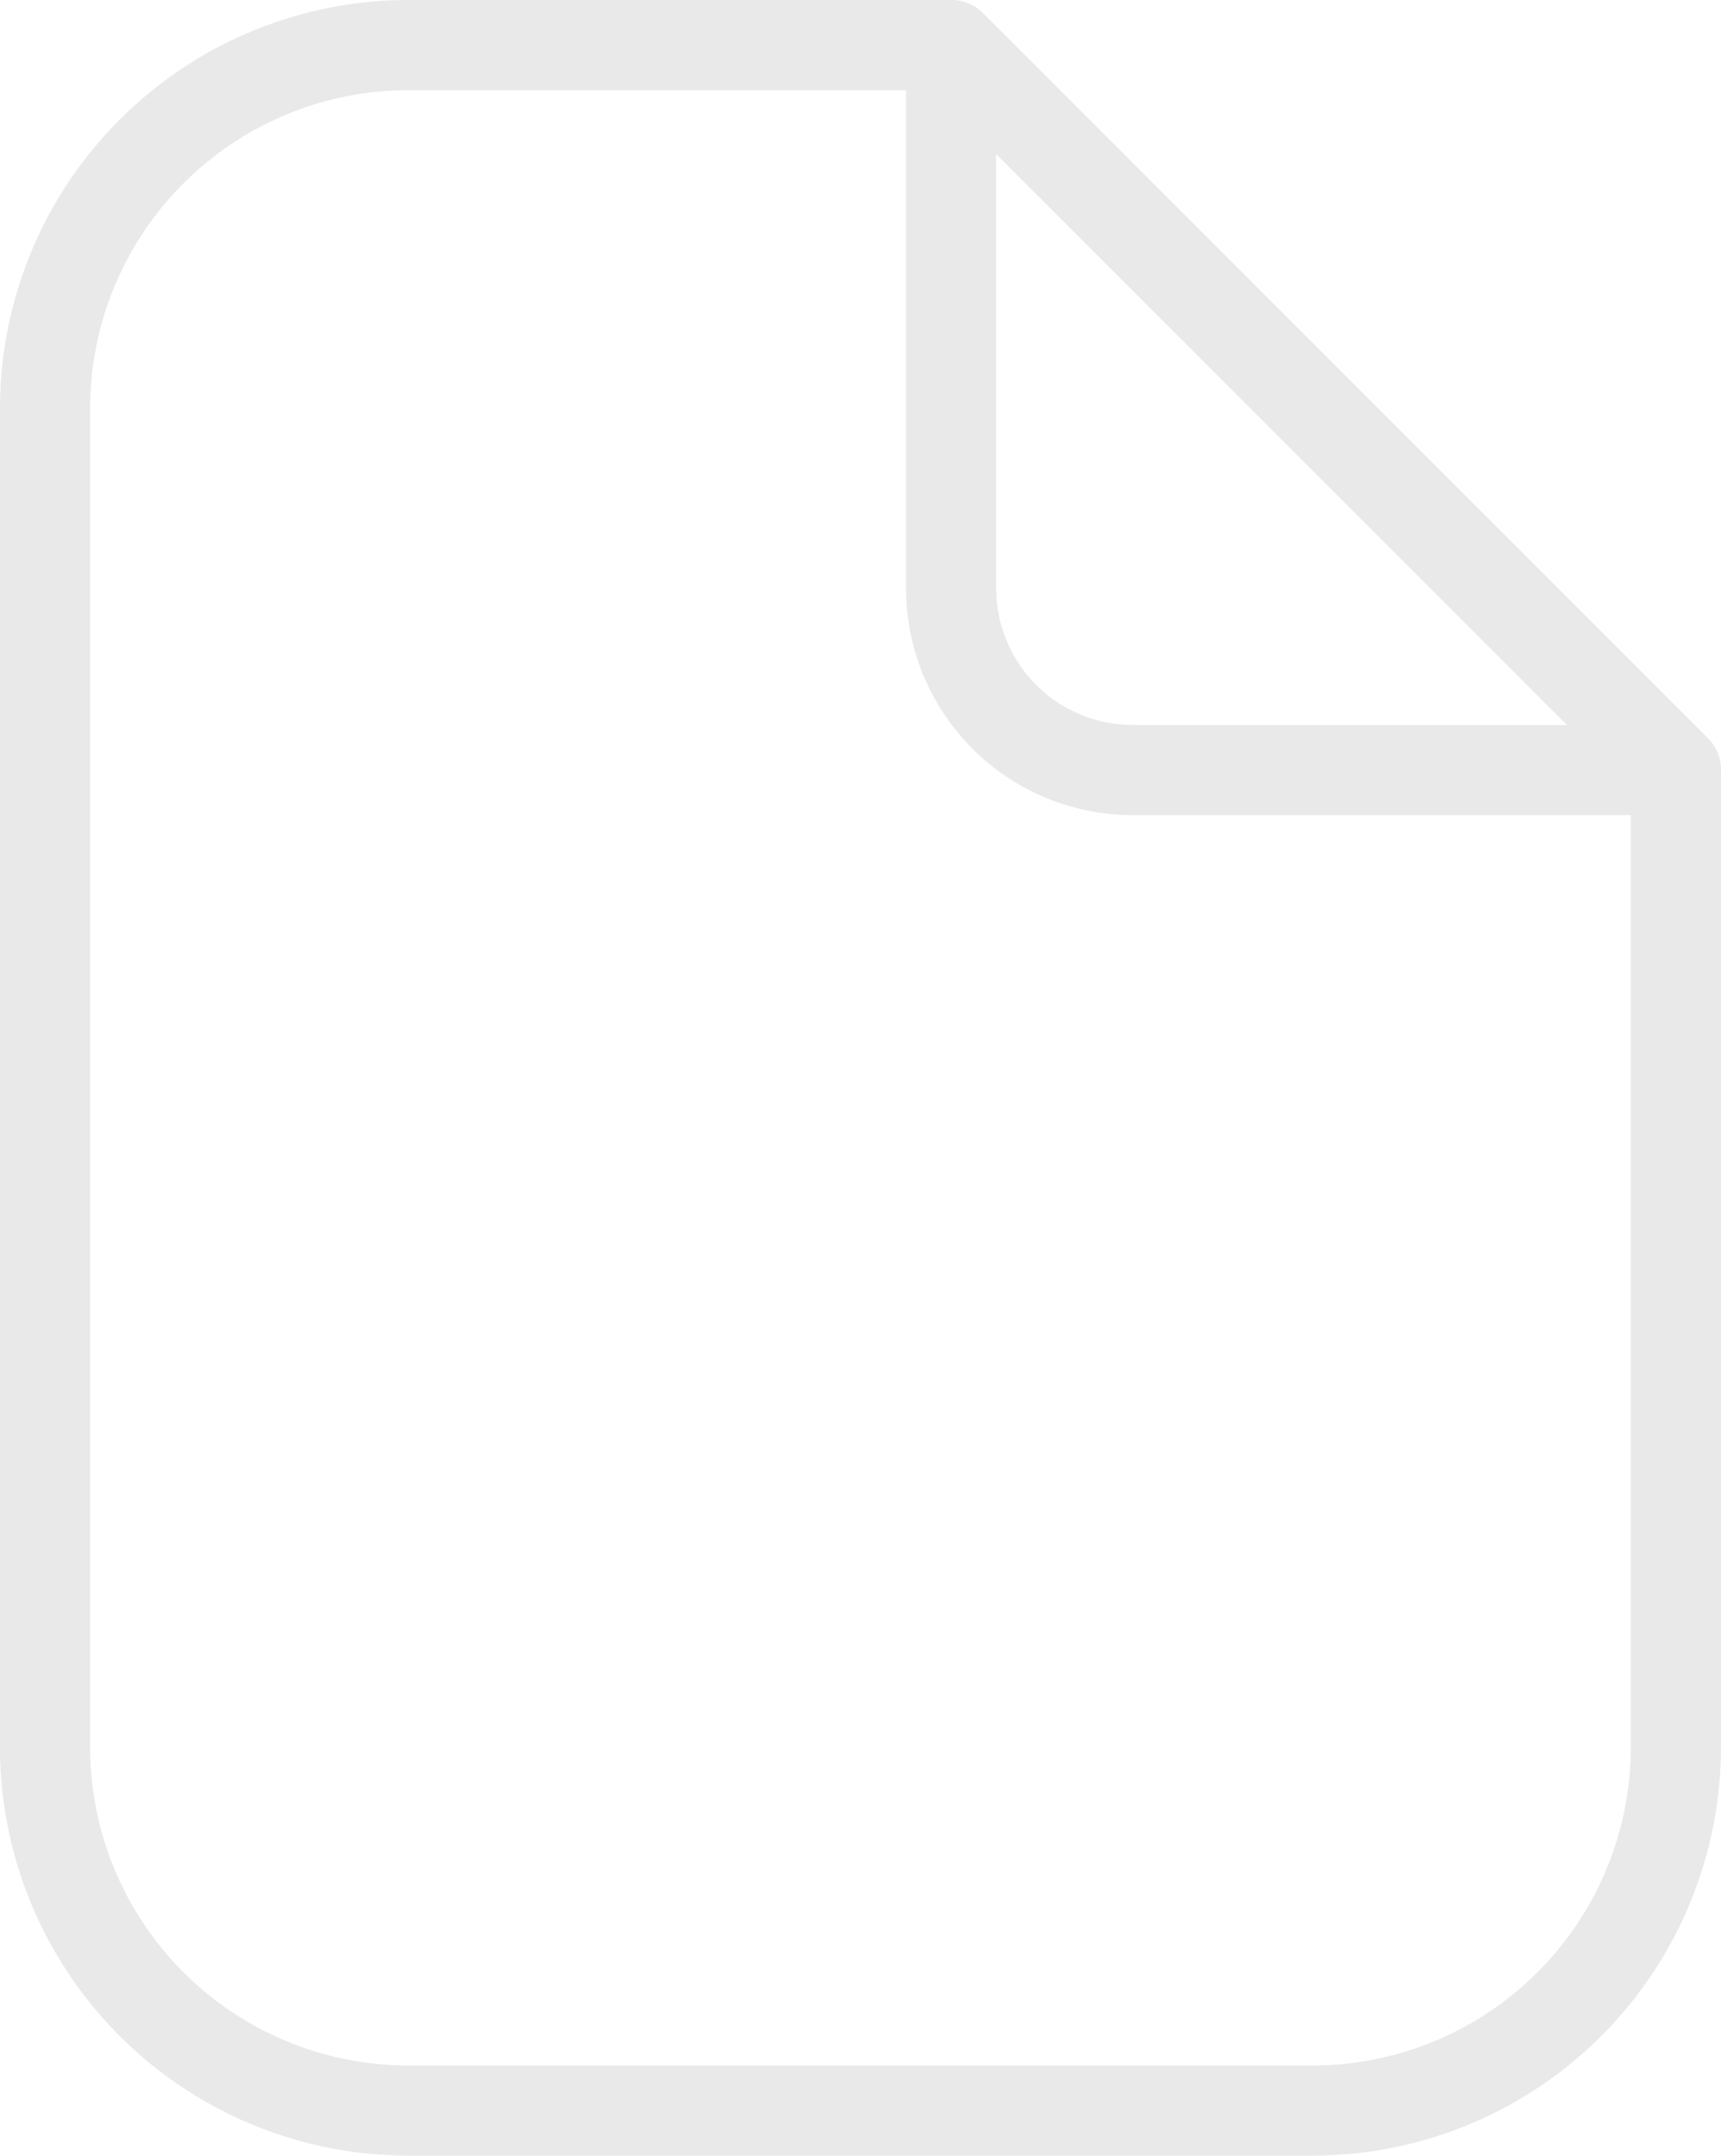 <svg xmlns="http://www.w3.org/2000/svg" width="47.723" height="59.759" viewBox="0 0 47.723 59.759">
  <g id="그룹_19481" data-name="그룹 19481" transform="translate(1.25 1.25)">
    <path id="패스_343" data-name="패스 343" d="M1286.222,3190.1v27.11a10.079,10.079,0,0,1-10.049,10.05h-25.124a10.08,10.08,0,0,1-10.05-10.05v-37.16a10.079,10.079,0,0,1,10.05-10.049h15.074Z" transform="translate(-1241 -3170.001)" fill="none" stroke="#e9e9e9" stroke-linecap="round" stroke-linejoin="round" stroke-width="2.5"/>
    <path id="패스_344" data-name="패스 344" d="M1251,3170v15.074a5.039,5.039,0,0,0,5.025,5.024H1271.1Z" transform="translate(-1225.876 -3170.001)" fill="none" stroke="#e9e9e9" stroke-linecap="round" stroke-linejoin="round" stroke-width="2.5"/>
  </g>
</svg>
